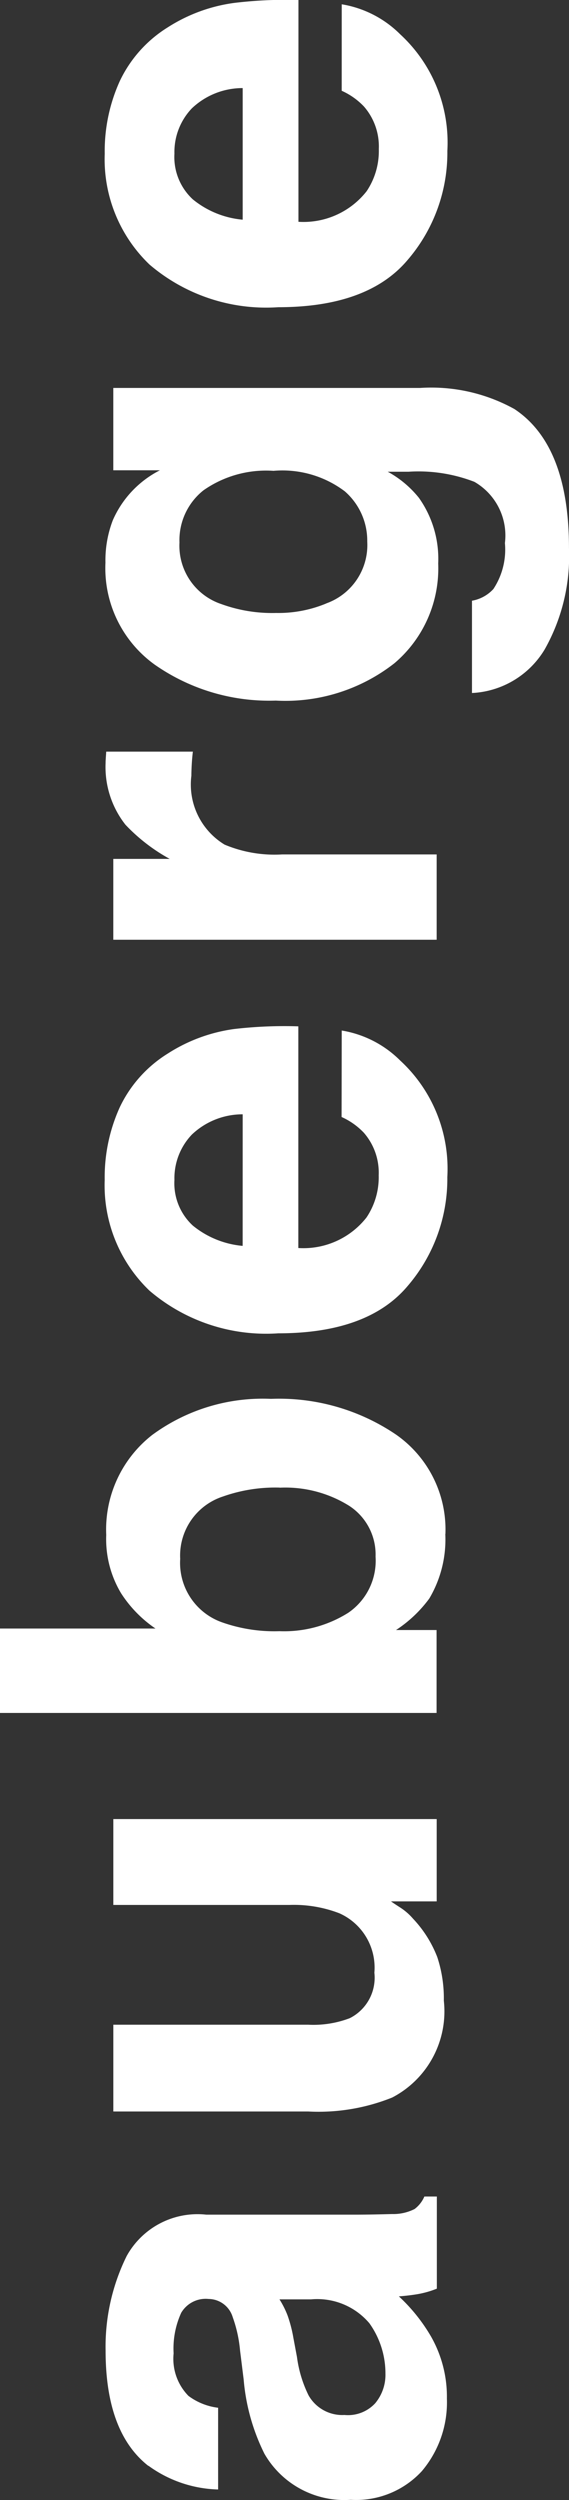 <svg id="top_en01" xmlns="http://www.w3.org/2000/svg" xmlns:xlink="http://www.w3.org/1999/xlink" width="19.641" height="86.147" viewBox="0 0 19.641 86.147">
  <rect x="0" y="0" width="19.641" height="86.147" fill="#333333" stroke="none"/>
  <defs>
    <clipPath id="clip-path">
      <rect id="長方形_34" data-name="長方形 34" width="19.641" height="86.147" fill="none"/>
    </clipPath>
  </defs>
  <g id="グループ_4" data-name="グループ 4" transform="translate(0 0)" clip-path="url(#clip-path)">
    <path id="パス_1" data-name="パス 1" d="M5.9,101.157Q4.424,100,4.424,97.184a7.054,7.054,0,0,1,.727-3.257A2.794,2.794,0,0,1,7.9,92.5h5.12c.356,0,.785-.007,1.291-.021a1.629,1.629,0,0,0,.779-.173,1.061,1.061,0,0,0,.338-.431h.43v3.175a3.28,3.28,0,0,1-.635.184c-.2.035-.423.062-.676.082a5.982,5.982,0,0,1,1.115,1.392,4.186,4.186,0,0,1,.543,2.13,3.664,3.664,0,0,1-.865,2.5,3.086,3.086,0,0,1-2.453.988,3.183,3.183,0,0,1-2.98-1.587,7.05,7.05,0,0,1-.717-2.56l-.124-.993a4.579,4.579,0,0,0-.255-1.157.878.878,0,0,0-.83-.624.981.981,0,0,0-.947.476,2.964,2.964,0,0,0-.262,1.4,1.822,1.822,0,0,0,.512,1.464,2.139,2.139,0,0,0,1.024.409v2.816a4.274,4.274,0,0,1-2.406-.819m7.844-2.171a1.528,1.528,0,0,0,.338-1,2.97,2.97,0,0,0-.553-1.736,2.358,2.358,0,0,0-2.018-.825H10.426a3.112,3.112,0,0,1,.281.559,4.687,4.687,0,0,1,.2.773l.123.655a4.224,4.224,0,0,0,.4,1.321,1.338,1.338,0,0,0,1.239.676,1.28,1.28,0,0,0,1.075-.419" transform="translate(-0.779 -16.187)" fill="#fff"/>
    <path id="パス_2" data-name="パス 2" d="M14.333,78.923q.052.041.307.205a2.044,2.044,0,0,1,.451.389,4.052,4.052,0,0,1,.839,1.326,4.524,4.524,0,0,1,.226,1.5,3.346,3.346,0,0,1-1.782,3.339,6.826,6.826,0,0,1-2.9.481H4.748v-2.99h6.728a3.524,3.524,0,0,0,1.433-.225,1.559,1.559,0,0,0,.85-1.567,2.048,2.048,0,0,0-1.209-2.048,4.375,4.375,0,0,0-1.731-.287H4.748V76.087H15.91v2.836Z" transform="translate(-0.836 -13.405)" fill="#fff"/>
    <path id="パス_3" data-name="パス 3" d="M15.371,63.168a3.988,3.988,0,0,1-.553,2.223,4.435,4.435,0,0,1-1.148,1.085h1.4v2.857H0V66.424H5.366a4.253,4.253,0,0,1-1.188-1.218A3.621,3.621,0,0,1,3.667,63.2a4.133,4.133,0,0,1,1.587-3.446,6.442,6.442,0,0,1,4.1-1.244,7.2,7.2,0,0,1,4.311,1.228,3.985,3.985,0,0,1,1.71,3.43m-5.714-1.6a5.416,5.416,0,0,0-1.966.307,2.139,2.139,0,0,0-1.475,2.15A2.171,2.171,0,0,0,7.66,66.209a5.426,5.426,0,0,0,1.986.307,4.16,4.16,0,0,0,2.376-.635,2.171,2.171,0,0,0,.942-1.935,2,2,0,0,0-.912-1.751,4.163,4.163,0,0,0-2.4-.624" transform="translate(0 -10.308)" fill="#fff"/>
    <path id="パス_4" data-name="パス 4" d="M12.569,43.072a3.705,3.705,0,0,1,2.018,1.034,5.068,5.068,0,0,1,1.627,4.014,5.664,5.664,0,0,1-1.372,3.758q-1.372,1.627-4.465,1.628a6.2,6.2,0,0,1-4.444-1.47,5.024,5.024,0,0,1-1.546-3.814,5.843,5.843,0,0,1,.522-2.509A4.393,4.393,0,0,1,6.558,43.87a5.645,5.645,0,0,1,2.3-.85,14.973,14.973,0,0,1,2.213-.092v7.639a2.772,2.772,0,0,0,2.354-1.054,2.483,2.483,0,0,0,.42-1.454,2.093,2.093,0,0,0-.512-1.464,2.423,2.423,0,0,0-.769-.543ZM9.15,45.959a2.543,2.543,0,0,0-1.756.7,2.179,2.179,0,0,0-.6,1.562,1.981,1.981,0,0,0,.634,1.572,3.164,3.164,0,0,0,1.721.7Z" transform="translate(-0.773 -7.562)" fill="#fff"/>
    <path id="パス_5" data-name="パス 5" d="M7.385,32.277a2.42,2.42,0,0,0,1.147,2.365,4.457,4.457,0,0,0,1.987.338h5.334V37.92H4.691V35.134H6.638a6.181,6.181,0,0,1-1.527-1.177,3.214,3.214,0,0,1-.686-2.13,1.323,1.323,0,0,1,.006-.138c0-.037.008-.121.016-.251h2.99c-.021.185-.034.348-.041.492s-.01.26-.01.348" transform="translate(-0.78 -5.538)" fill="#fff"/>
    <path id="パス_6" data-name="パス 6" d="M17.809,23.159a2.466,2.466,0,0,0,.4-1.587,2.132,2.132,0,0,0-1.054-2.11,5.355,5.355,0,0,0-2.274-.348h-.717a3.558,3.558,0,0,1,1.076.9,3.629,3.629,0,0,1,.666,2.263,4.284,4.284,0,0,1-1.511,3.436A6.105,6.105,0,0,1,10.3,27,6.9,6.9,0,0,1,6.12,25.761a4.092,4.092,0,0,1-1.7-3.513,3.846,3.846,0,0,1,.255-1.464A3.509,3.509,0,0,1,6.3,19.064H4.691V16.227H15.28a5.933,5.933,0,0,1,3.257.727Q20.42,18.2,20.42,21.747a6.528,6.528,0,0,1-.84,3.492,3.1,3.1,0,0,1-2.508,1.5V23.559a1.309,1.309,0,0,0,.736-.4m-5.765.492a2.135,2.135,0,0,0,1.414-2.13,2.255,2.255,0,0,0-.774-1.731,3.578,3.578,0,0,0-2.462-.707,3.768,3.768,0,0,0-2.417.671,2.191,2.191,0,0,0-.829,1.8,2.118,2.118,0,0,0,1.443,2.12,5.131,5.131,0,0,0,1.894.307,4.31,4.31,0,0,0,1.731-.328" transform="translate(-0.78 -2.859)" fill="#fff"/>
    <path id="パス_7" data-name="パス 7" d="M12.569.148a3.705,3.705,0,0,1,2.018,1.034A5.068,5.068,0,0,1,16.215,5.2a5.664,5.664,0,0,1-1.372,3.758q-1.372,1.627-4.465,1.628a6.2,6.2,0,0,1-4.444-1.47A5.024,5.024,0,0,1,4.388,5.3,5.843,5.843,0,0,1,4.91,2.79,4.393,4.393,0,0,1,6.558.946,5.645,5.645,0,0,1,8.862.1,14.973,14.973,0,0,1,11.075,0V7.643a2.772,2.772,0,0,0,2.354-1.054,2.483,2.483,0,0,0,.42-1.454,2.093,2.093,0,0,0-.512-1.464,2.423,2.423,0,0,0-.769-.543ZM9.15,3.035a2.543,2.543,0,0,0-1.756.7,2.179,2.179,0,0,0-.6,1.562A1.981,1.981,0,0,0,7.429,6.87a3.164,3.164,0,0,0,1.721.7Z" transform="translate(-0.773 0)" fill="#fff"/>
  </g>
</svg>
